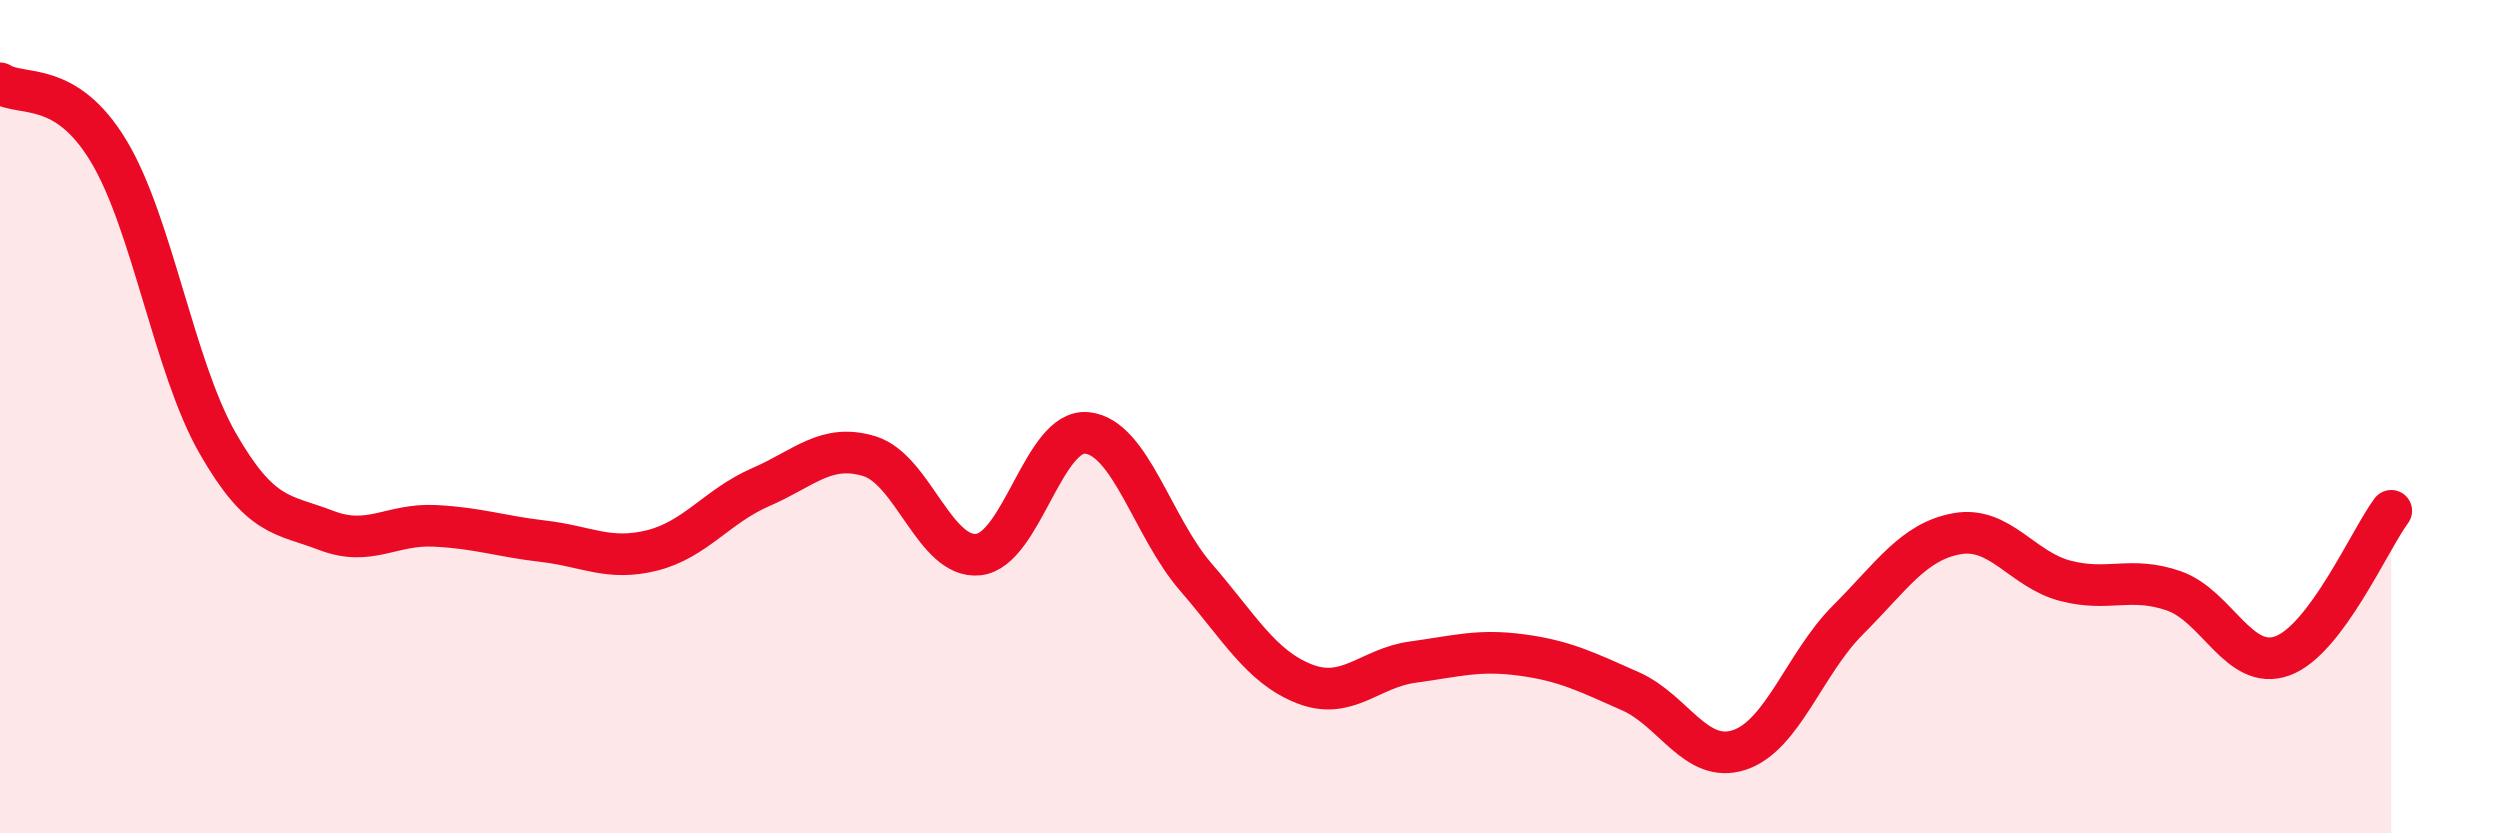 
    <svg width="60" height="20" viewBox="0 0 60 20" xmlns="http://www.w3.org/2000/svg">
      <path
        d="M 0,2 C 0.52,2.33 1.57,1.9 2.61,3.63 C 3.65,5.36 4.18,8.81 5.22,10.63 C 6.26,12.45 6.79,12.33 7.83,12.73 C 8.87,13.13 9.39,12.57 10.43,12.62 C 11.47,12.67 12,12.87 13.04,12.99 C 14.08,13.11 14.61,13.47 15.65,13.21 C 16.69,12.95 17.22,12.14 18.26,11.69 C 19.3,11.24 19.83,10.63 20.87,10.95 C 21.91,11.27 22.44,13.42 23.48,13.31 C 24.52,13.2 25.05,10.28 26.09,10.39 C 27.13,10.5 27.66,12.65 28.7,13.85 C 29.74,15.05 30.26,16 31.3,16.41 C 32.34,16.82 32.87,16.03 33.91,15.89 C 34.95,15.75 35.48,15.58 36.52,15.72 C 37.56,15.86 38.09,16.13 39.13,16.59 C 40.17,17.05 40.7,18.34 41.74,18 C 42.78,17.66 43.31,15.92 44.35,14.88 C 45.39,13.84 45.92,13 46.96,12.81 C 48,12.62 48.53,13.67 49.57,13.94 C 50.61,14.21 51.13,13.82 52.17,14.18 C 53.21,14.54 53.74,16.12 54.78,15.74 C 55.82,15.36 56.87,12.96 57.39,12.26L57.39 20L0 20Z"
        fill="#EB0A25"
        opacity="0.1"
        stroke-linecap="round"
        stroke-linejoin="round"
      />
      <path
        d="M 0,2 C 0.52,2.33 1.57,1.9 2.61,3.63 C 3.65,5.36 4.18,8.81 5.22,10.63 C 6.26,12.45 6.79,12.33 7.83,12.73 C 8.87,13.13 9.39,12.57 10.43,12.62 C 11.47,12.67 12,12.87 13.04,12.99 C 14.08,13.11 14.61,13.47 15.65,13.21 C 16.69,12.95 17.22,12.14 18.26,11.69 C 19.3,11.24 19.83,10.63 20.87,10.95 C 21.91,11.27 22.44,13.42 23.48,13.31 C 24.52,13.2 25.05,10.28 26.09,10.39 C 27.13,10.5 27.66,12.65 28.7,13.85 C 29.74,15.05 30.26,16 31.3,16.41 C 32.34,16.82 32.87,16.03 33.91,15.89 C 34.95,15.75 35.48,15.58 36.52,15.72 C 37.56,15.86 38.09,16.13 39.13,16.59 C 40.17,17.05 40.7,18.34 41.74,18 C 42.78,17.66 43.31,15.92 44.35,14.88 C 45.39,13.84 45.92,13 46.96,12.81 C 48,12.62 48.53,13.67 49.57,13.94 C 50.61,14.21 51.13,13.82 52.17,14.18 C 53.21,14.54 53.74,16.12 54.78,15.74 C 55.82,15.36 56.87,12.96 57.39,12.26"
        stroke="#EB0A25"
        stroke-width="1"
        fill="none"
        stroke-linecap="round"
        stroke-linejoin="round"
      />
    </svg>
  